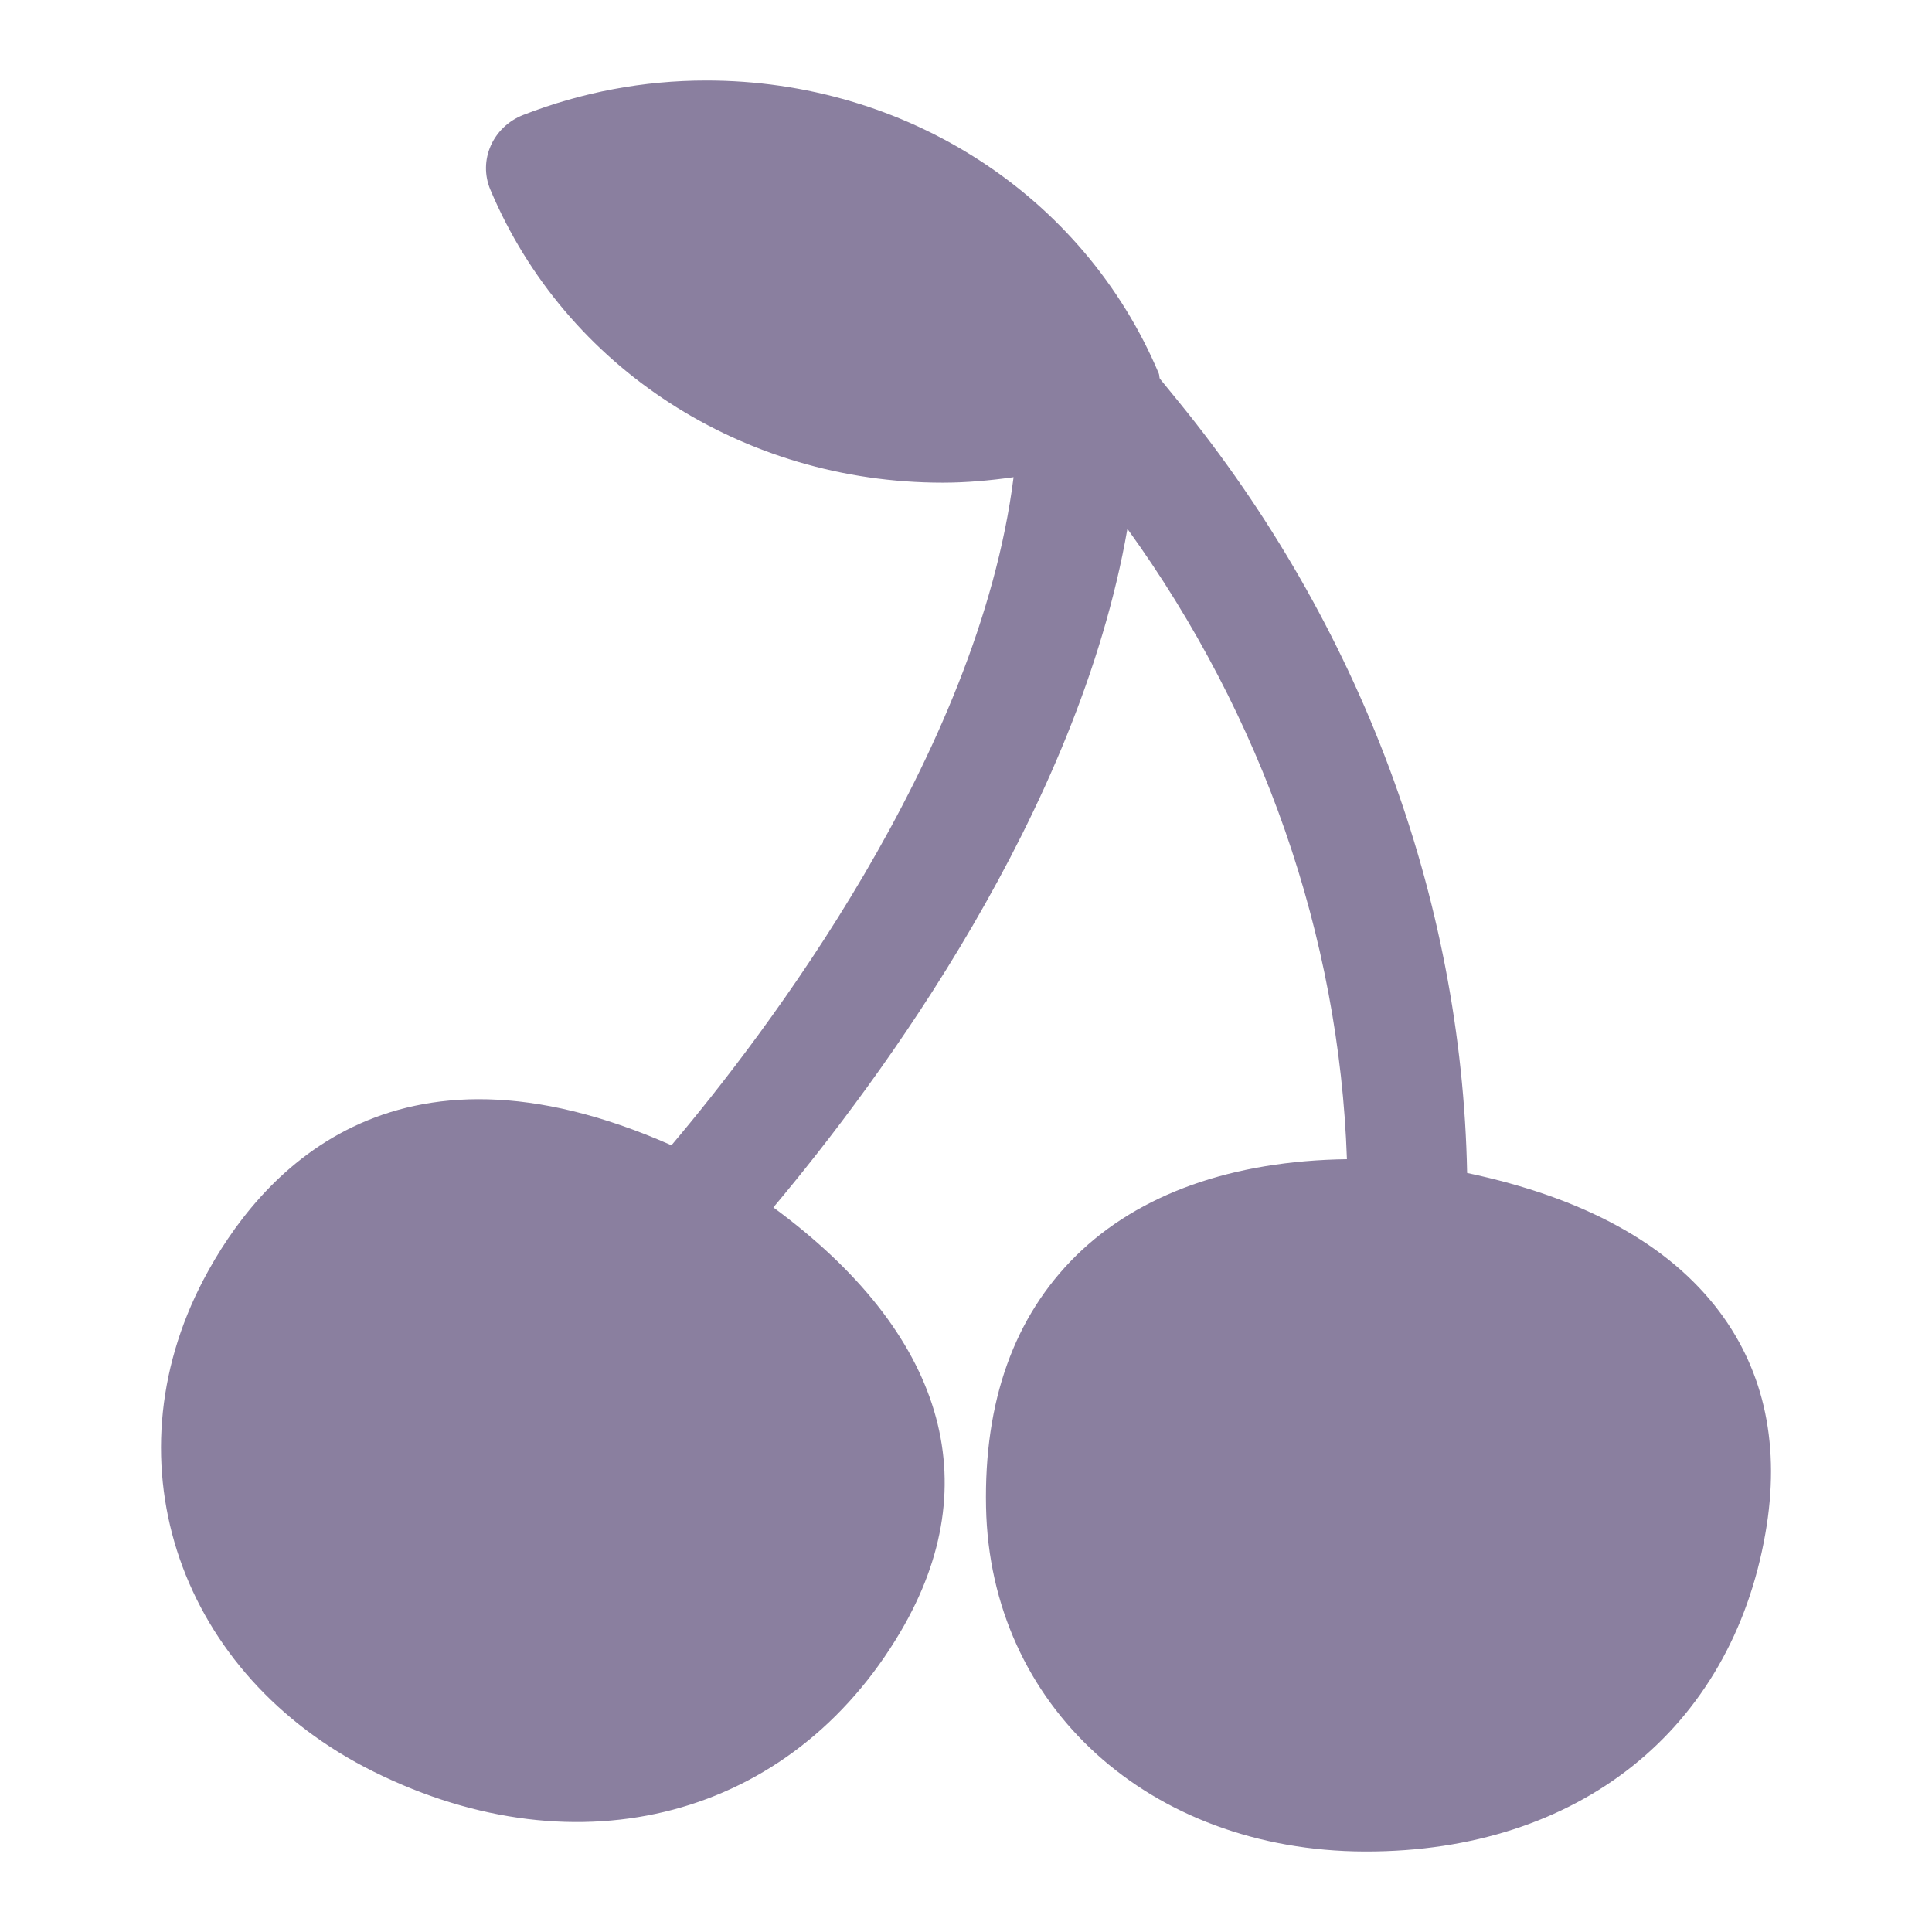 <?xml version="1.0" encoding="UTF-8"?>
<svg xmlns="http://www.w3.org/2000/svg" width="24" height="24" viewBox="0 0 24 24" fill="none">
  <path d="M18.225 14.571C18.159 11.14 16.898 7.759 14.642 4.991L14.407 4.703C14.4 4.682 14.403 4.66 14.394 4.638C13.463 2.429 11.257 1 8.775 1C7.995 1 7.231 1.144 6.502 1.427C6.121 1.575 5.937 1.992 6.092 2.358C7.023 4.568 9.229 5.996 11.71 5.996C12.006 5.996 12.3 5.969 12.591 5.928C12.152 9.392 9.494 12.863 8.341 14.227C4.86 12.688 3.21 14.599 2.529 15.895C1.326 18.186 2.236 20.815 4.643 22.009C7.197 23.276 9.827 22.578 11.187 20.269C12.282 18.412 11.727 16.559 9.607 14.999C10.947 13.402 13.392 10.092 14.005 6.569C15.686 8.897 16.637 11.628 16.732 14.4C15.308 14.419 14.147 14.832 13.368 15.598C12.599 16.355 12.222 17.407 12.249 18.724C12.299 21.193 14.277 22.991 16.951 23H16.973C19.606 23 21.504 21.488 21.93 19.051C22.119 17.976 21.925 17.048 21.358 16.292C20.728 15.455 19.676 14.878 18.225 14.571Z" fill="#8A7F9F"></path>
</svg>

